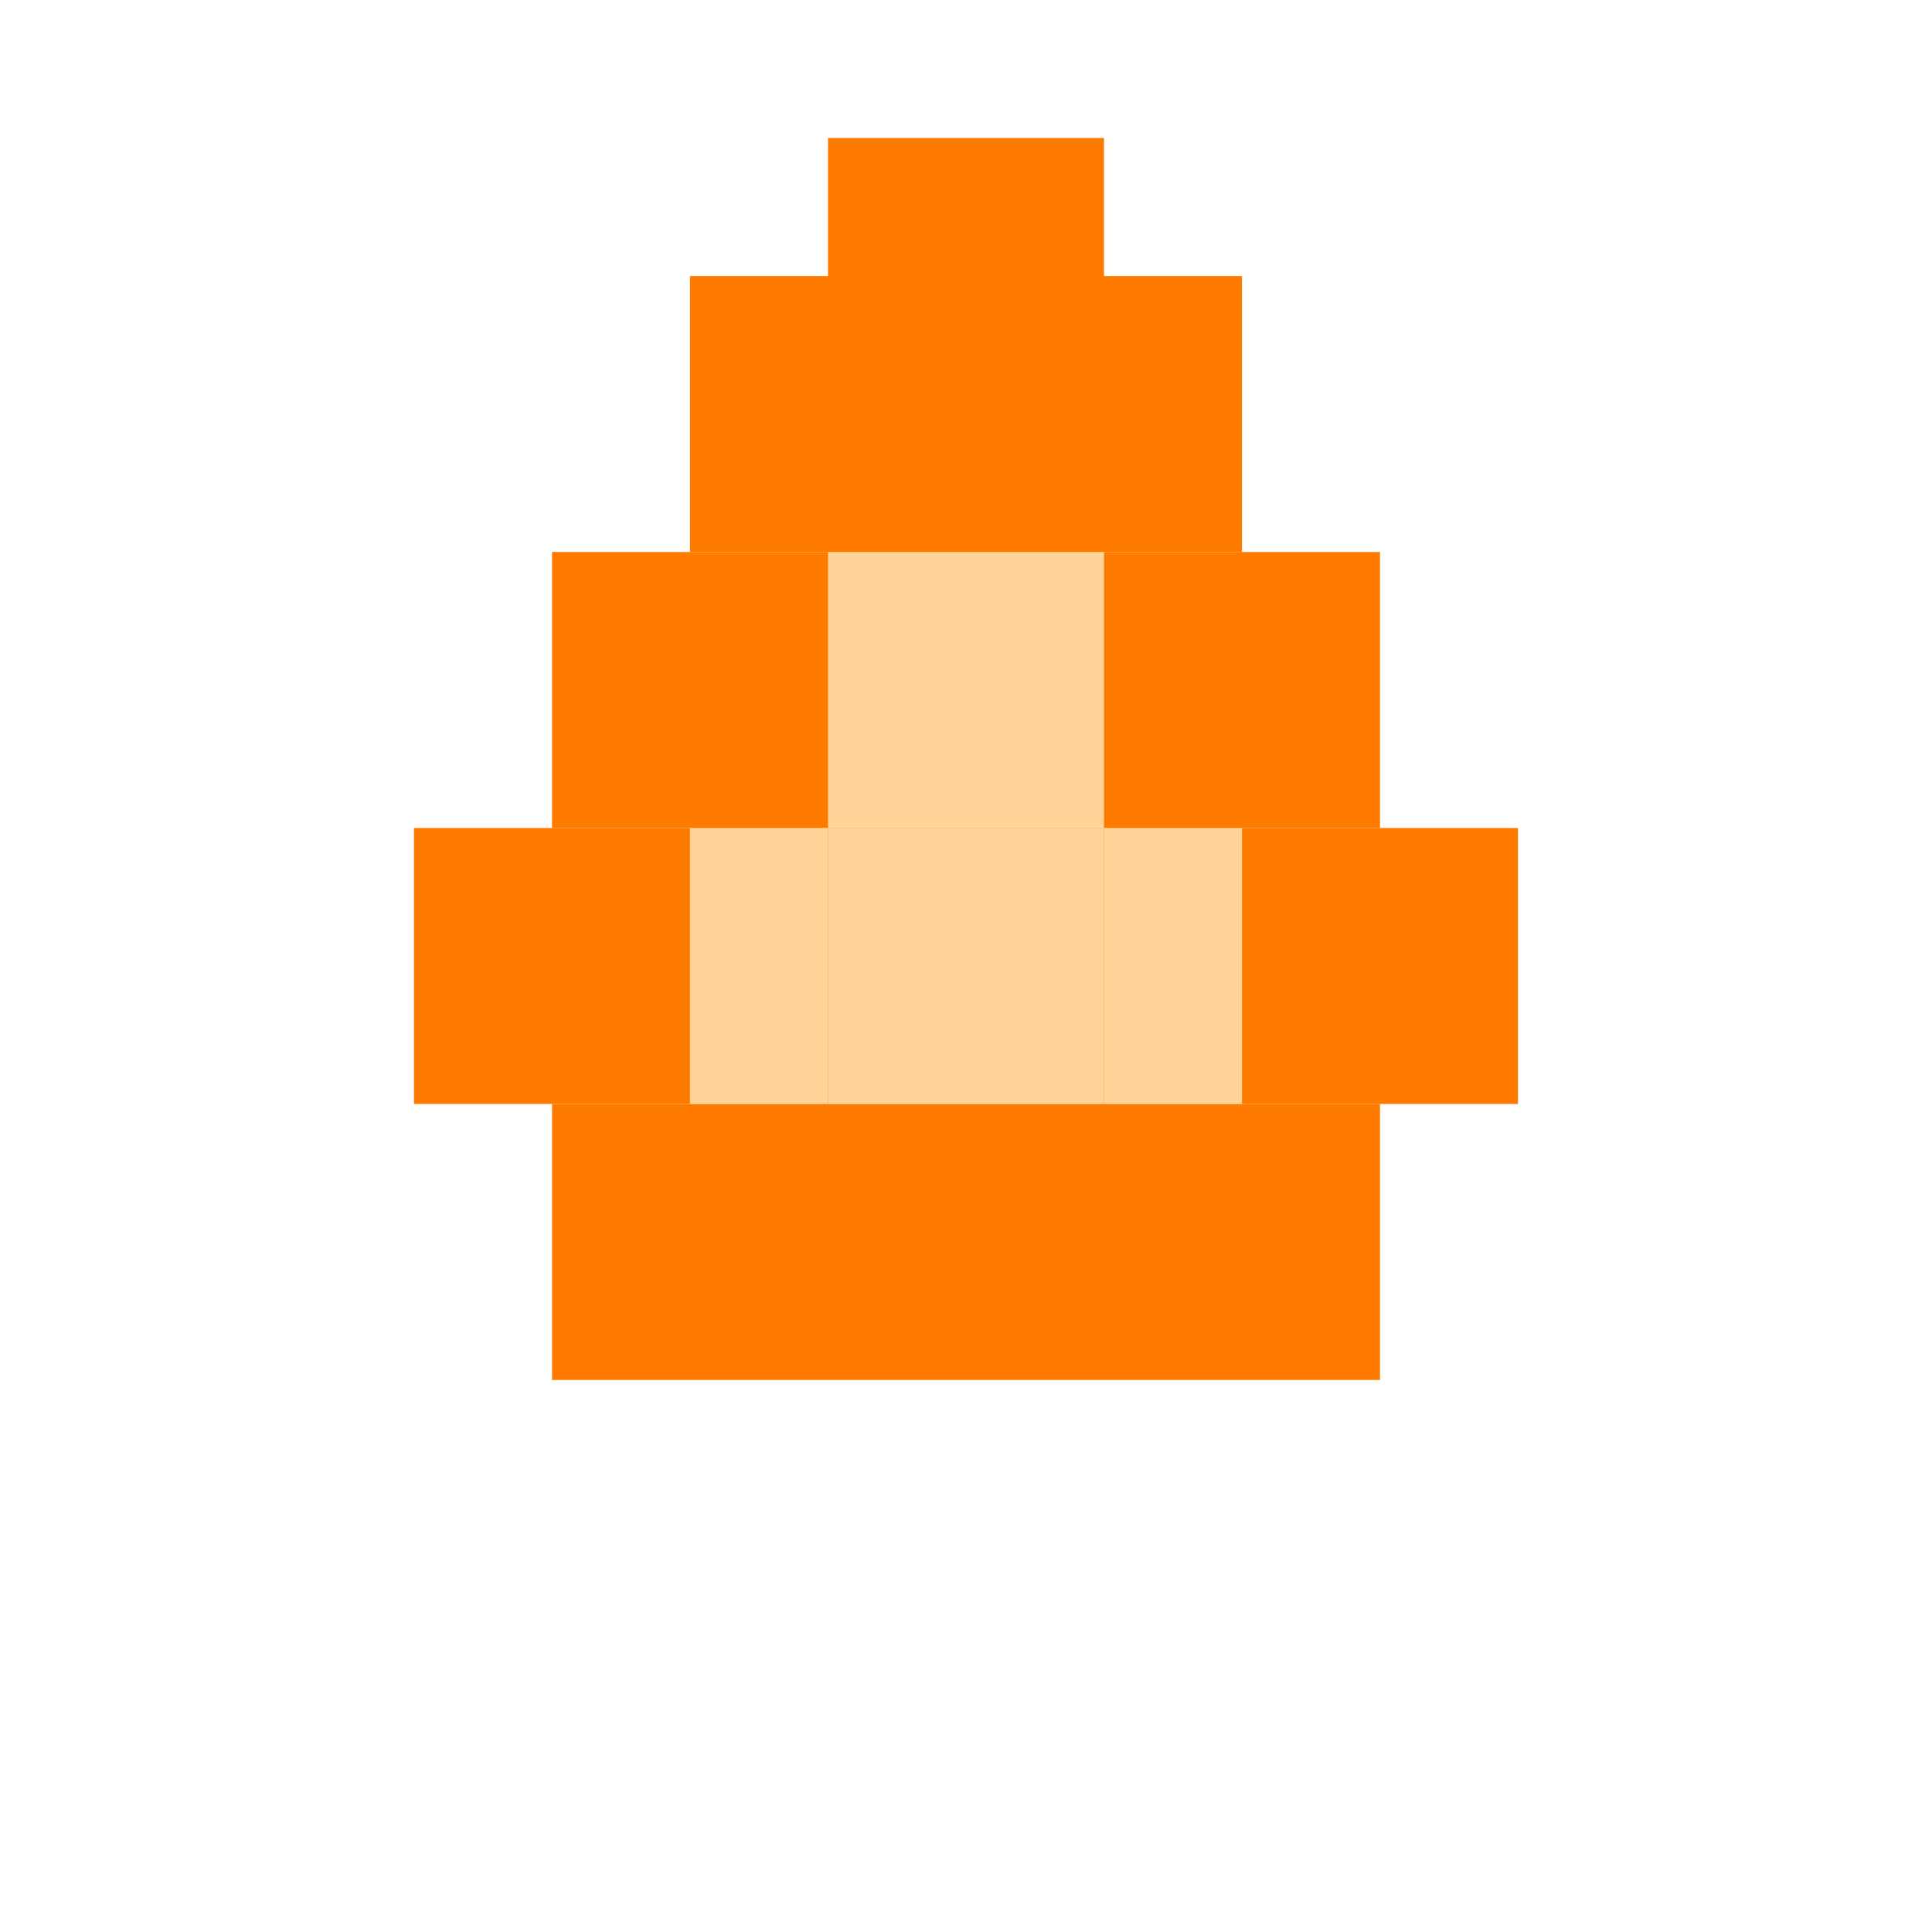 <svg width="14" height="14" viewBox="0 0 14 14" xmlns="http://www.w3.org/2000/svg">
<rect width="14" height="14" fill="none"></rect>

<!-- Outer flame -->
<rect x="6" y="1" width="2" height="2" fill="#ff7b00"></rect>
<rect x="5" y="2" width="4" height="2" fill="#ff7b00"></rect>
<rect x="4" y="4" width="6" height="2" fill="#ff7b00"></rect>
<rect x="3" y="6" width="8" height="2" fill="#ff7b00"></rect>
<rect x="4" y="8" width="6" height="2" fill="#ff7b00"></rect>

<!-- Inner glow -->
<rect x="6" y="4" width="2" height="2" fill="#ffd499"></rect>
<rect x="6" y="6" width="2" height="2" fill="#ffd499"></rect>
<rect x="5" y="6" width="1" height="2" fill="#ffd499"></rect>
<rect x="8" y="6" width="1" height="2" fill="#ffd499"></rect>
</svg>
